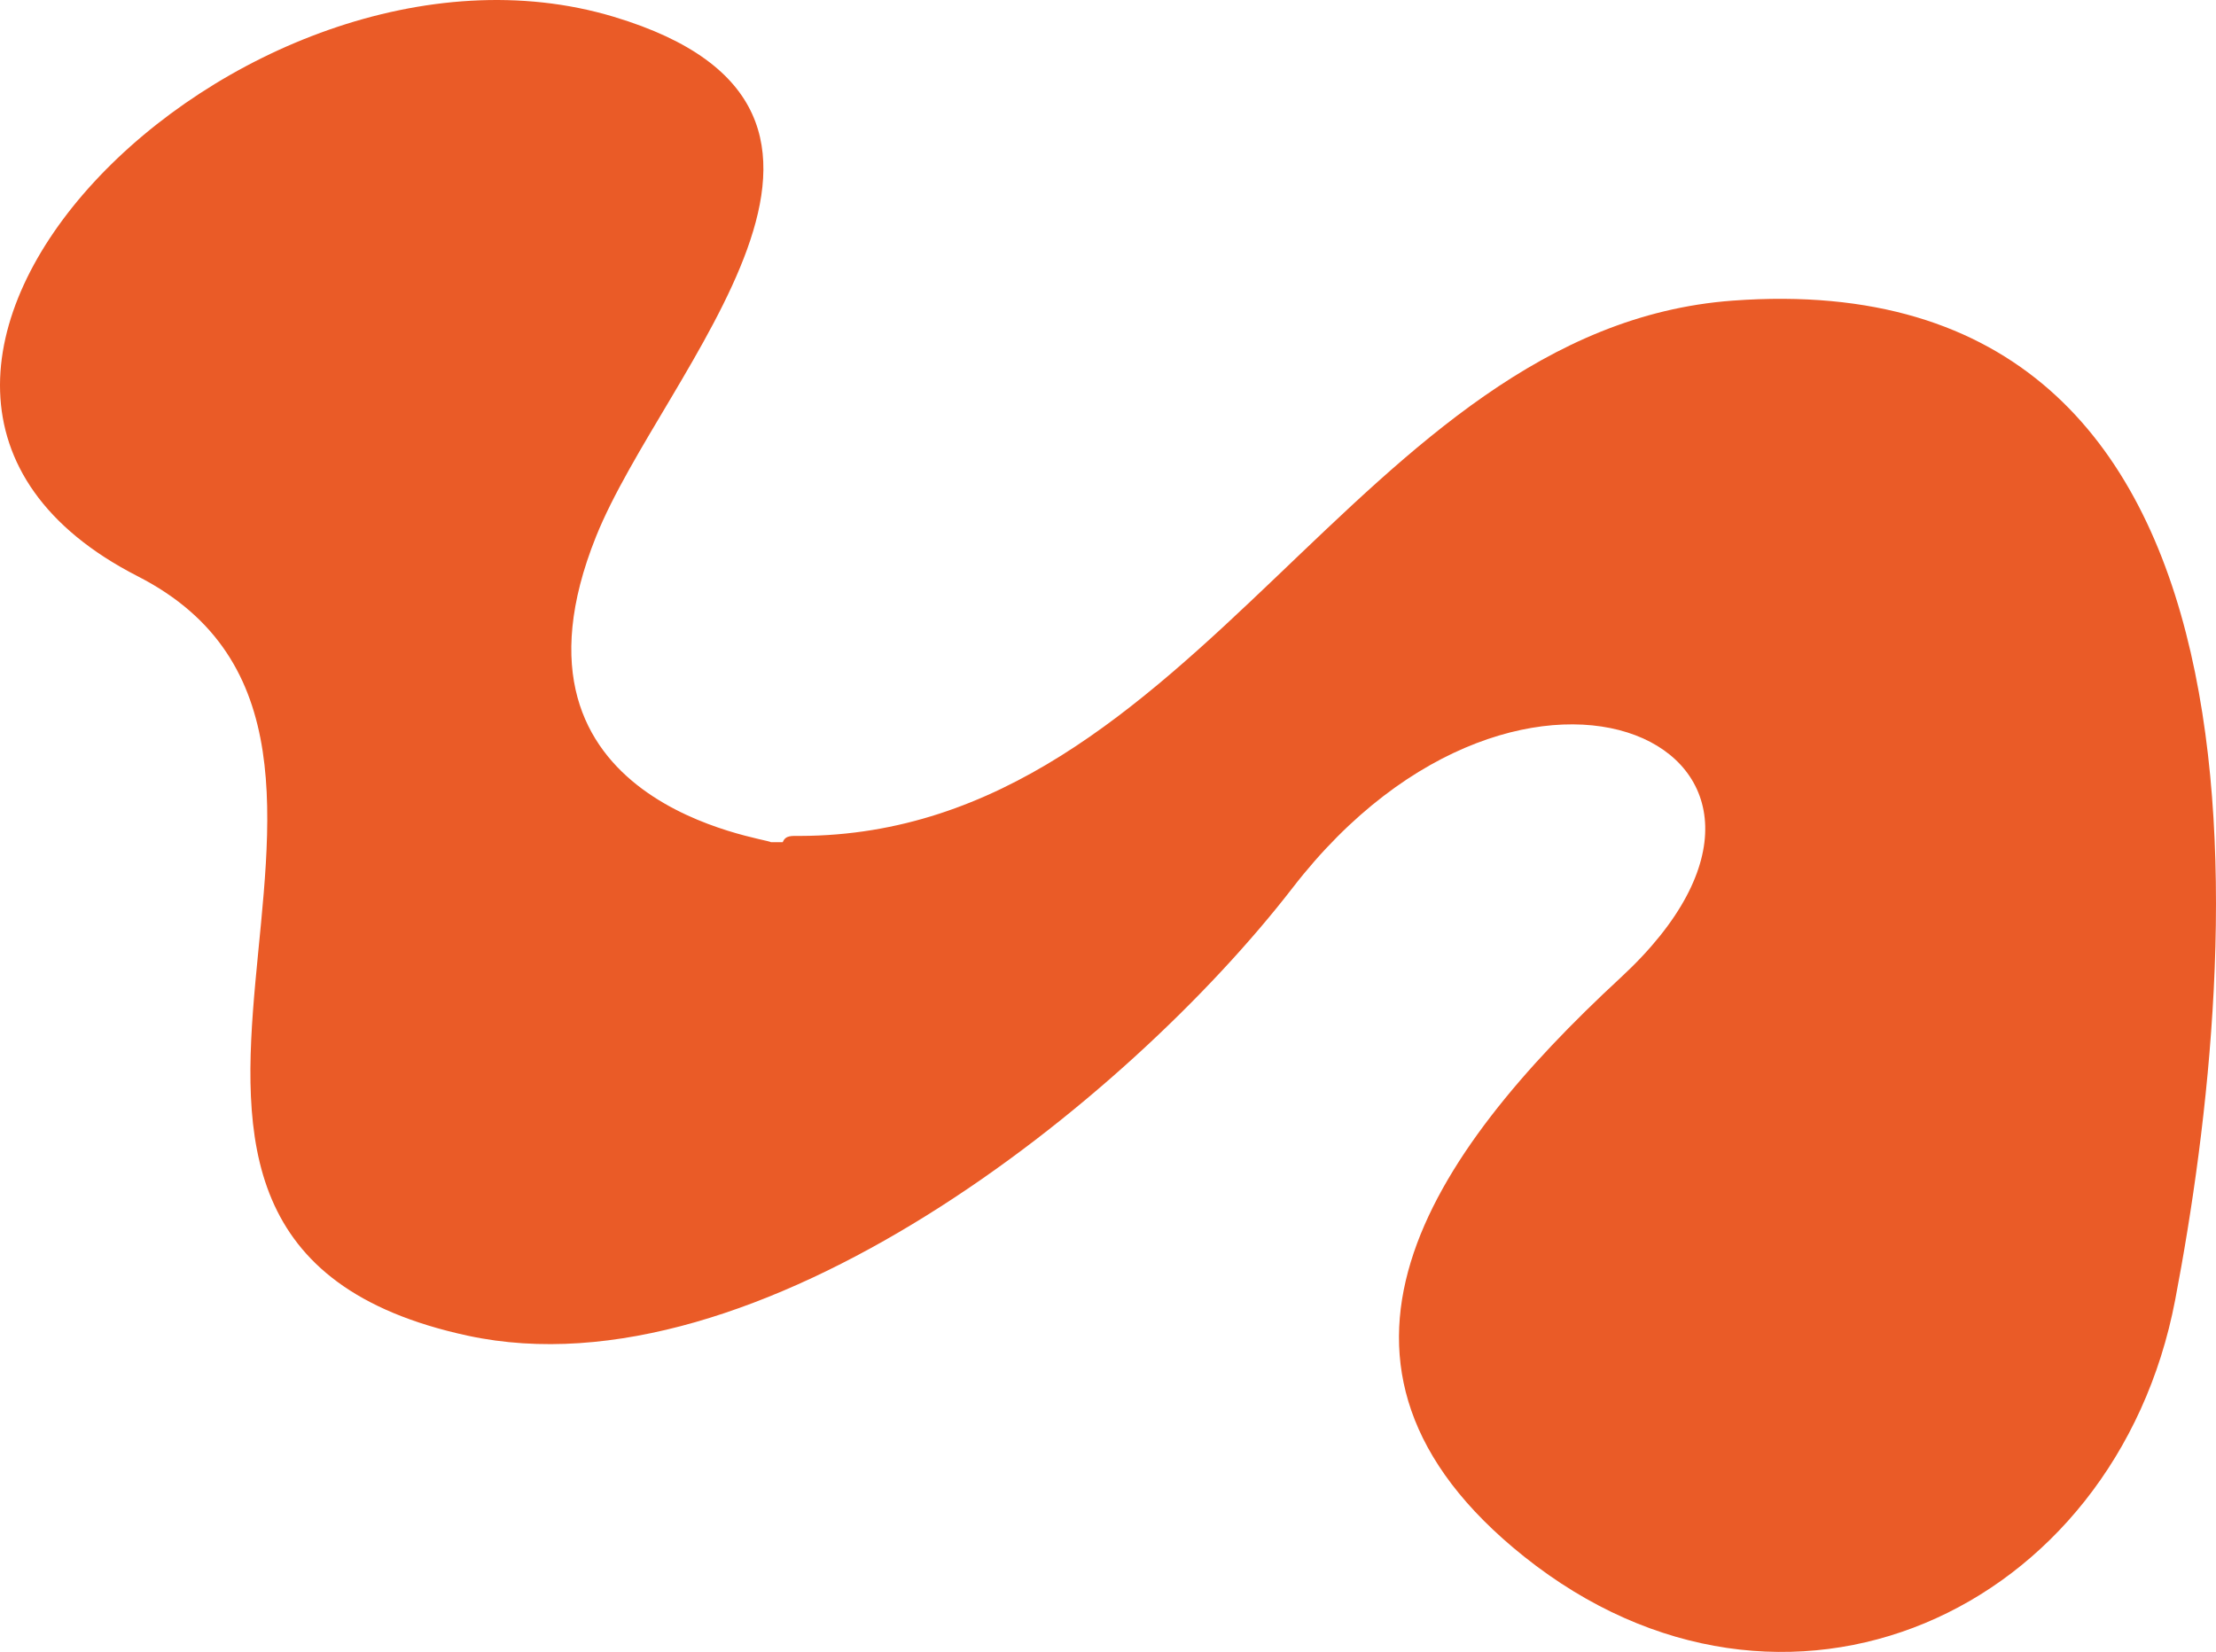<?xml version="1.0" encoding="UTF-8"?> <svg xmlns="http://www.w3.org/2000/svg" xmlns:xlink="http://www.w3.org/1999/xlink" xmlns:xodm="http://www.corel.com/coreldraw/odm/2003" xml:space="preserve" width="31.514mm" height="23.496mm" version="1.1" style="shape-rendering:geometricPrecision; text-rendering:geometricPrecision; image-rendering:optimizeQuality; fill-rule:evenodd; clip-rule:evenodd" viewBox="0 0 3564.89 2657.89"> <defs> <style type="text/css"> .fil0 {fill:#EA5B27} </style> </defs> <g id="Слой_x0020_1">  <path class="fil0" d="M1259.16 1355.06l-19.15 0c-2.53,-6.27 -455.15,-58.2 -281.13,-491.85 108.03,-269.21 530.7,-685.08 28.79,-836.12 -599.88,-180.52 -1374.75,588.92 -766.04,900.13 521.08,266.42 -193.36,1065.77 530.87,1221.84 465.02,100.2 1060.16,-375.34 1327.02,-720.7 373.61,-483.51 920.9,-219.05 527.69,144.58 -309.25,286 -539.65,624.66 -155.54,931.38 418.55,334.22 951.59,89.57 1047.56,-412.9 108.29,-566.94 195.66,-1674.97 -712.19,-1607.7 -603.42,44.72 -859.88,859.48 -1499.67,861.24 -14.17,0.03 -23.6,-1.31 -28.21,10.1z"></path> </g> </svg> 